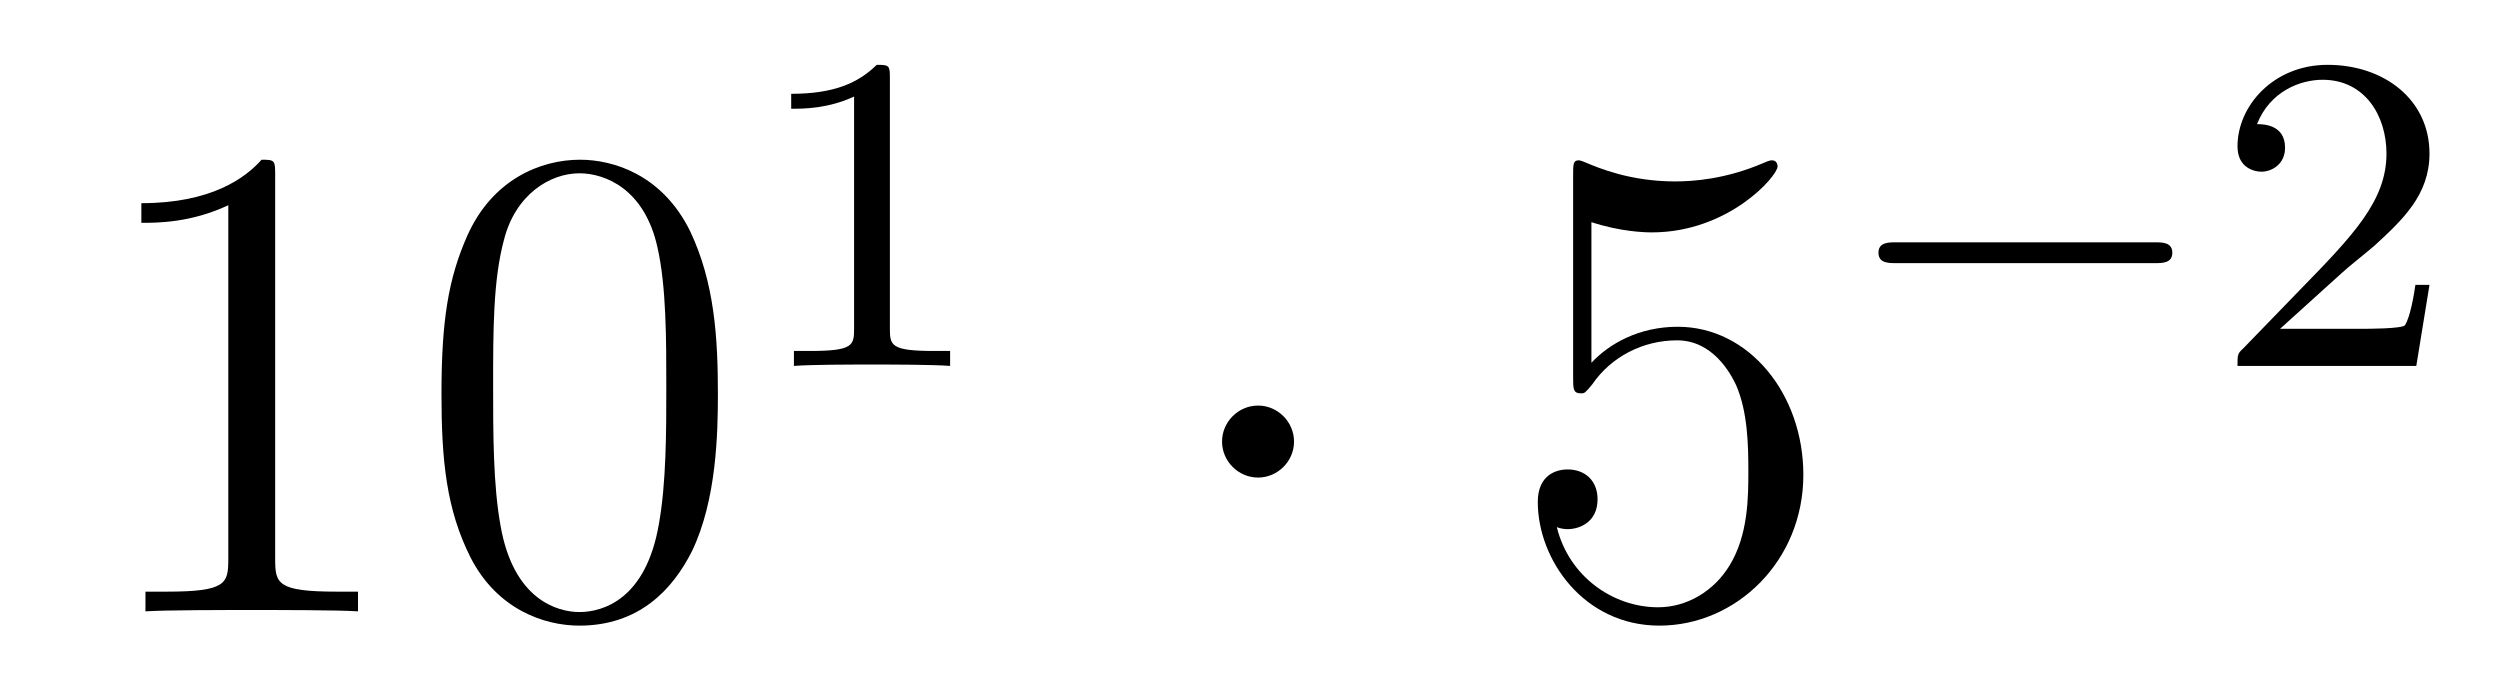 <?xml version='1.0'?>
<!-- This file was generated by dvisvgm 1.14.1 -->
<svg height='12pt' version='1.1' viewBox='0 -12 44 12' width='44pt' xmlns='http://www.w3.org/2000/svg' xmlns:xlink='http://www.w3.org/1999/xlink'>
<g id='page1'>
<g transform='matrix(1 0 0 1 -127 653)'>
<path d='M131.843 -661.902C131.843 -662.178 131.843 -662.189 131.604 -662.189C131.317 -661.867 130.719 -661.424 129.488 -661.424V-661.078C129.763 -661.078 130.36 -661.078 131.018 -661.388V-655.16C131.018 -654.73 130.982 -654.587 129.93 -654.587H129.56V-654.24C129.882 -654.264 131.042 -654.264 131.436 -654.264C131.831 -654.264 132.978 -654.264 133.301 -654.24V-654.587H132.931C131.879 -654.587 131.843 -654.73 131.843 -655.16V-661.902ZM139.635 -658.065C139.635 -659.058 139.576 -660.026 139.145 -660.934C138.655 -661.927 137.794 -662.189 137.209 -662.189C136.515 -662.189 135.666 -661.843 135.224 -660.851C134.89 -660.097 134.77 -659.356 134.77 -658.065C134.77 -656.906 134.854 -656.033 135.284 -655.184C135.75 -654.276 136.575 -653.989 137.197 -653.989C138.237 -653.989 138.834 -654.611 139.181 -655.304C139.611 -656.2 139.635 -657.372 139.635 -658.065ZM137.197 -654.228C136.814 -654.228 136.037 -654.443 135.81 -655.746C135.679 -656.463 135.679 -657.372 135.679 -658.209C135.679 -659.189 135.679 -660.073 135.87 -660.779C136.073 -661.58 136.683 -661.95 137.197 -661.95C137.651 -661.95 138.344 -661.675 138.571 -660.648C138.727 -659.966 138.727 -659.022 138.727 -658.209C138.727 -657.408 138.727 -656.499 138.595 -655.77C138.368 -654.455 137.615 -654.228 137.197 -654.228Z' fill-rule='evenodd'/>
<path d='M142.662 -663.636C142.662 -663.851 142.646 -663.859 142.431 -663.859C142.104 -663.54 141.682 -663.349 140.925 -663.349V-663.086C141.14 -663.086 141.57 -663.086 142.032 -663.301V-659.213C142.032 -658.918 142.009 -658.823 141.252 -658.823H140.973V-658.56C141.299 -658.584 141.985 -658.584 142.343 -658.584C142.702 -658.584 143.395 -658.584 143.722 -658.56V-658.823H143.443C142.686 -658.823 142.662 -658.918 142.662 -659.213V-663.636Z' fill-rule='evenodd'/>
<path d='M149.775 -657.228C149.775 -657.575 149.488 -657.862 149.142 -657.862C148.795 -657.862 148.508 -657.575 148.508 -657.228C148.508 -656.882 148.795 -656.595 149.142 -656.595C149.488 -656.595 149.775 -656.882 149.775 -657.228Z' fill-rule='evenodd'/>
<path d='M155.009 -661.09C155.523 -660.922 155.942 -660.91 156.073 -660.91C157.424 -660.91 158.285 -661.902 158.285 -662.07C158.285 -662.118 158.261 -662.178 158.189 -662.178C158.165 -662.178 158.142 -662.178 158.034 -662.13C157.364 -661.843 156.791 -661.807 156.48 -661.807C155.691 -661.807 155.129 -662.046 154.902 -662.142C154.818 -662.178 154.794 -662.178 154.782 -662.178C154.687 -662.178 154.687 -662.106 154.687 -661.914V-658.364C154.687 -658.149 154.687 -658.077 154.83 -658.077C154.89 -658.077 154.902 -658.089 155.022 -658.233C155.356 -658.723 155.918 -659.01 156.516 -659.01C157.149 -659.01 157.46 -658.424 157.556 -658.221C157.759 -657.754 157.771 -657.169 157.771 -656.714C157.771 -656.26 157.771 -655.579 157.436 -655.041C157.173 -654.611 156.707 -654.312 156.181 -654.312C155.392 -654.312 154.615 -654.85 154.4 -655.722C154.46 -655.698 154.531 -655.687 154.591 -655.687C154.794 -655.687 155.117 -655.806 155.117 -656.212C155.117 -656.547 154.89 -656.738 154.591 -656.738C154.376 -656.738 154.065 -656.631 154.065 -656.165C154.065 -655.148 154.878 -653.989 156.205 -653.989C157.556 -653.989 158.739 -655.125 158.739 -656.643C158.739 -658.065 157.783 -659.249 156.528 -659.249C155.846 -659.249 155.32 -658.95 155.009 -658.615V-661.09Z' fill-rule='evenodd'/>
<path d='M164.93 -660.369C165.057 -660.369 165.233 -660.369 165.233 -660.552C165.233 -660.735 165.057 -660.735 164.93 -660.735H160.364C160.237 -660.735 160.061 -660.735 160.061 -660.552C160.061 -660.369 160.237 -660.369 160.364 -660.369H164.93Z' fill-rule='evenodd'/>
<path d='M168.205 -660.186C168.332 -660.305 168.667 -660.568 168.795 -660.68C169.288 -661.134 169.759 -661.572 169.759 -662.297C169.759 -663.245 168.962 -663.859 167.966 -663.859C167.01 -663.859 166.38 -663.134 166.38 -662.425C166.38 -662.034 166.691 -661.978 166.802 -661.978C166.97 -661.978 167.217 -662.098 167.217 -662.401C167.217 -662.815 166.818 -662.815 166.723 -662.815C166.954 -663.397 167.488 -663.596 167.878 -663.596C168.619 -663.596 169.002 -662.967 169.002 -662.297C169.002 -661.468 168.42 -660.863 167.48 -659.899L166.476 -658.863C166.38 -658.775 166.38 -658.759 166.38 -658.56H169.527L169.759 -659.986H169.511C169.488 -659.827 169.424 -659.428 169.328 -659.277C169.281 -659.213 168.675 -659.213 168.547 -659.213H167.129L168.205 -660.186Z' fill-rule='evenodd'/>
</g>
</g>
</svg>
